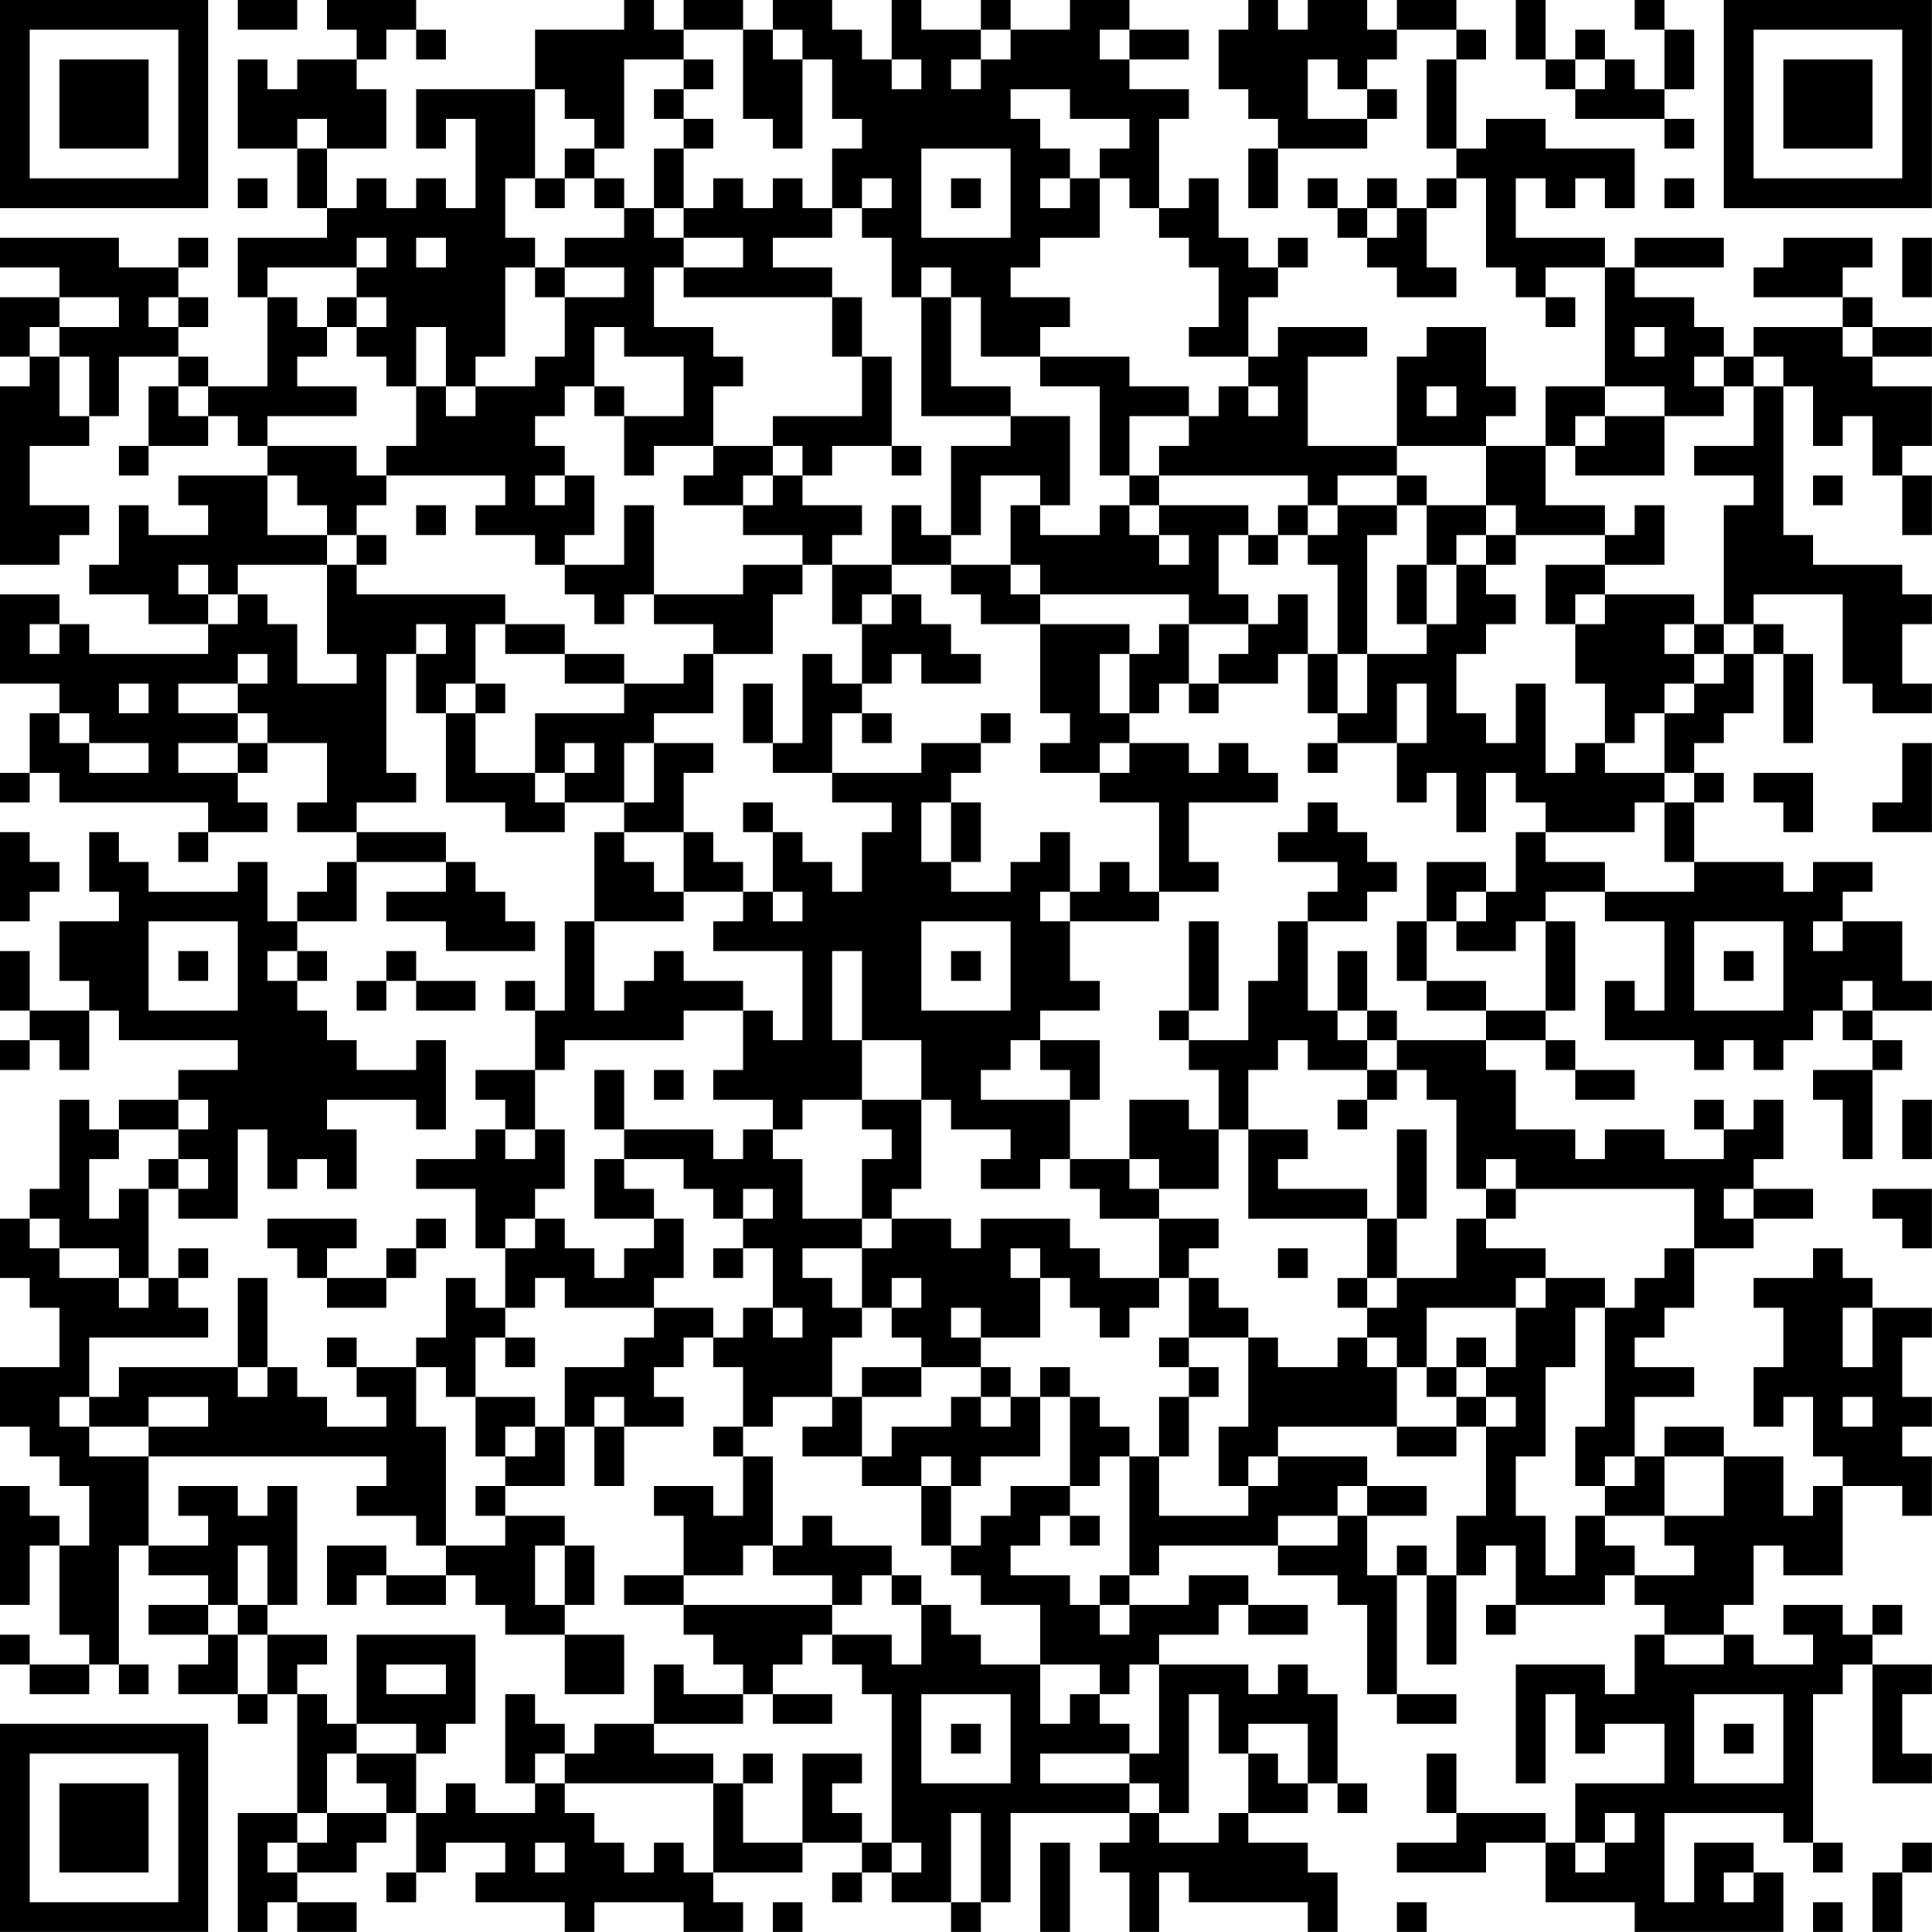 <?xml version="1.0" encoding="UTF-8"?>
<svg xmlns="http://www.w3.org/2000/svg" version="1.1" width="250" height="250" viewBox="0 0 250 250"><rect x="0" y="0" width="250" height="250" fill="#ffffff"/><g transform="scale(3.846)"><g transform="translate(0,0)"><path fill-rule="evenodd" d="M8 0L8 1L10 1L10 0ZM11 0L11 1L12 1L12 2L10 2L10 3L9 3L9 2L8 2L8 5L10 5L10 7L11 7L11 8L8 8L8 10L9 10L9 13L7 13L7 12L6 12L6 11L7 11L7 10L6 10L6 9L7 9L7 8L6 8L6 9L4 9L4 8L0 8L0 9L2 9L2 10L0 10L0 12L1 12L1 13L0 13L0 19L2 19L2 18L3 18L3 17L1 17L1 15L3 15L3 14L4 14L4 12L6 12L6 13L5 13L5 15L4 15L4 16L5 16L5 15L7 15L7 14L8 14L8 15L9 15L9 16L6 16L6 17L7 17L7 18L5 18L5 17L4 17L4 19L3 19L3 20L5 20L5 21L7 21L7 22L3 22L3 21L2 21L2 20L0 20L0 23L2 23L2 24L1 24L1 26L0 26L0 27L1 27L1 26L2 26L2 27L7 27L7 28L6 28L6 29L7 29L7 28L9 28L9 27L8 27L8 26L9 26L9 25L11 25L11 27L10 27L10 28L12 28L12 29L11 29L11 30L10 30L10 31L9 31L9 29L8 29L8 30L5 30L5 29L4 29L4 28L3 28L3 30L4 30L4 31L2 31L2 33L3 33L3 34L1 34L1 32L0 32L0 34L1 34L1 35L0 35L0 36L1 36L1 35L2 35L2 36L3 36L3 34L4 34L4 35L8 35L8 36L6 36L6 37L4 37L4 38L3 38L3 37L2 37L2 40L1 40L1 41L0 41L0 43L1 43L1 44L2 44L2 46L0 46L0 48L1 48L1 49L2 49L2 50L3 50L3 52L2 52L2 51L1 51L1 50L0 50L0 54L1 54L1 52L2 52L2 55L3 55L3 56L1 56L1 55L0 55L0 56L1 56L1 57L3 57L3 56L4 56L4 57L5 57L5 56L4 56L4 52L5 52L5 53L7 53L7 54L5 54L5 55L7 55L7 56L6 56L6 57L8 57L8 58L9 58L9 57L10 57L10 61L8 61L8 65L9 65L9 64L10 64L10 65L12 65L12 64L10 64L10 63L12 63L12 62L13 62L13 61L14 61L14 63L13 63L13 64L14 64L14 63L15 63L15 62L17 62L17 63L16 63L16 64L19 64L19 65L20 65L20 64L23 64L23 65L25 65L25 64L24 64L24 63L27 63L27 62L29 62L29 63L28 63L28 64L29 64L29 63L30 63L30 64L32 64L32 65L33 65L33 64L34 64L34 61L38 61L38 62L37 62L37 63L38 63L38 65L39 65L39 63L40 63L40 64L44 64L44 65L45 65L45 63L44 63L44 62L42 62L42 61L44 61L44 60L45 60L45 61L46 61L46 60L45 60L45 57L44 57L44 56L43 56L43 57L42 57L42 56L39 56L39 55L41 55L41 54L42 54L42 55L44 55L44 54L42 54L42 53L40 53L40 54L38 54L38 53L39 53L39 52L43 52L43 53L45 53L45 54L46 54L46 57L47 57L47 58L49 58L49 57L47 57L47 53L48 53L48 56L49 56L49 53L50 53L50 52L51 52L51 54L50 54L50 55L51 55L51 54L54 54L54 53L55 53L55 54L56 54L56 55L55 55L55 57L54 57L54 56L51 56L51 60L52 60L52 57L53 57L53 59L54 59L54 58L56 58L56 60L53 60L53 62L52 62L52 61L49 61L49 59L48 59L48 61L49 61L49 62L47 62L47 63L50 63L50 62L52 62L52 64L55 64L55 65L60 65L60 63L59 63L59 62L57 62L57 64L56 64L56 61L60 61L60 62L61 62L61 63L62 63L62 62L61 62L61 57L62 57L62 56L63 56L63 60L65 60L65 59L64 59L64 57L65 57L65 56L63 56L63 55L64 55L64 54L63 54L63 55L62 55L62 54L60 54L60 55L61 55L61 56L59 56L59 55L58 55L58 54L59 54L59 52L60 52L60 53L62 53L62 50L64 50L64 51L65 51L65 49L64 49L64 48L65 48L65 47L64 47L64 45L65 45L65 44L63 44L63 43L62 43L62 42L61 42L61 43L59 43L59 44L60 44L60 46L59 46L59 48L60 48L60 47L61 47L61 49L62 49L62 50L61 50L61 51L60 51L60 49L58 49L58 48L56 48L56 49L55 49L55 47L57 47L57 46L55 46L55 45L56 45L56 44L57 44L57 42L59 42L59 41L61 41L61 40L59 40L59 39L60 39L60 37L59 37L59 38L58 38L58 37L57 37L57 38L58 38L58 39L56 39L56 38L54 38L54 39L53 39L53 38L51 38L51 36L50 36L50 35L52 35L52 36L53 36L53 37L55 37L55 36L53 36L53 35L52 35L52 34L53 34L53 31L52 31L52 30L54 30L54 31L56 31L56 34L55 34L55 33L54 33L54 35L57 35L57 36L58 36L58 35L59 35L59 36L60 36L60 35L61 35L61 34L62 34L62 35L63 35L63 36L61 36L61 37L62 37L62 39L63 39L63 36L64 36L64 35L63 35L63 34L65 34L65 33L64 33L64 31L62 31L62 30L63 30L63 29L61 29L61 30L60 30L60 29L57 29L57 27L58 27L58 26L57 26L57 25L58 25L58 24L59 24L59 22L60 22L60 25L61 25L61 22L60 22L60 21L59 21L59 20L62 20L62 23L63 23L63 24L65 24L65 23L64 23L64 21L65 21L65 20L64 20L64 19L61 19L61 18L60 18L60 13L61 13L61 15L62 15L62 14L63 14L63 16L64 16L64 18L65 18L65 16L64 16L64 15L65 15L65 13L63 13L63 12L65 12L65 11L63 11L63 10L62 10L62 9L63 9L63 8L60 8L60 9L59 9L59 10L62 10L62 11L59 11L59 12L58 12L58 11L57 11L57 10L55 10L55 9L58 9L58 8L55 8L55 9L54 9L54 8L51 8L51 6L52 6L52 7L53 7L53 6L54 6L54 7L55 7L55 5L52 5L52 4L50 4L50 5L49 5L49 2L50 2L50 1L49 1L49 0L47 0L47 1L46 1L46 0L44 0L44 1L43 1L43 0L42 0L42 1L41 1L41 3L42 3L42 4L43 4L43 5L42 5L42 7L43 7L43 5L46 5L46 4L47 4L47 3L46 3L46 2L47 2L47 1L49 1L49 2L48 2L48 5L49 5L49 6L48 6L48 7L47 7L47 6L46 6L46 7L45 7L45 6L44 6L44 7L45 7L45 8L46 8L46 9L47 9L47 10L49 10L49 9L48 9L48 7L49 7L49 6L50 6L50 9L51 9L51 10L52 10L52 11L53 11L53 10L52 10L52 9L54 9L54 13L52 13L52 15L50 15L50 14L51 14L51 13L50 13L50 11L48 11L48 12L47 12L47 15L44 15L44 12L46 12L46 11L43 11L43 12L42 12L42 10L43 10L43 9L44 9L44 8L43 8L43 9L42 9L42 8L41 8L41 6L40 6L40 7L39 7L39 4L40 4L40 3L38 3L38 2L40 2L40 1L38 1L38 0L36 0L36 1L34 1L34 0L33 0L33 1L31 1L31 0L30 0L30 2L29 2L29 1L28 1L28 0L26 0L26 1L25 1L25 0L23 0L23 1L22 1L22 0L21 0L21 1L18 1L18 3L14 3L14 5L15 5L15 4L16 4L16 7L15 7L15 6L14 6L14 7L13 7L13 6L12 6L12 7L11 7L11 5L13 5L13 3L12 3L12 2L13 2L13 1L14 1L14 2L15 2L15 1L14 1L14 0ZM51 0L51 2L52 2L52 3L53 3L53 4L56 4L56 5L57 5L57 4L56 4L56 3L57 3L57 1L56 1L56 0L55 0L55 1L56 1L56 3L55 3L55 2L54 2L54 1L53 1L53 2L52 2L52 0ZM23 1L23 2L21 2L21 5L20 5L20 4L19 4L19 3L18 3L18 6L17 6L17 8L18 8L18 9L17 9L17 12L16 12L16 13L15 13L15 11L14 11L14 13L13 13L13 12L12 12L12 11L13 11L13 10L12 10L12 9L13 9L13 8L12 8L12 9L9 9L9 10L10 10L10 11L11 11L11 12L10 12L10 13L12 13L12 14L9 14L9 15L12 15L12 16L13 16L13 17L12 17L12 18L11 18L11 17L10 17L10 16L9 16L9 18L11 18L11 19L8 19L8 20L7 20L7 19L6 19L6 20L7 20L7 21L8 21L8 20L9 20L9 21L10 21L10 23L12 23L12 22L11 22L11 19L12 19L12 20L17 20L17 21L16 21L16 23L15 23L15 24L14 24L14 22L15 22L15 21L14 21L14 22L13 22L13 26L14 26L14 27L12 27L12 28L15 28L15 29L12 29L12 31L10 31L10 32L9 32L9 33L10 33L10 34L11 34L11 35L12 35L12 36L14 36L14 35L15 35L15 38L14 38L14 37L11 37L11 38L12 38L12 40L11 40L11 39L10 39L10 40L9 40L9 38L8 38L8 41L6 41L6 40L7 40L7 39L6 39L6 38L7 38L7 37L6 37L6 38L4 38L4 39L3 39L3 41L4 41L4 40L5 40L5 43L4 43L4 42L2 42L2 41L1 41L1 42L2 42L2 43L4 43L4 44L5 44L5 43L6 43L6 44L7 44L7 45L3 45L3 47L2 47L2 48L3 48L3 49L5 49L5 52L7 52L7 51L6 51L6 50L8 50L8 51L9 51L9 50L10 50L10 54L9 54L9 52L8 52L8 54L7 54L7 55L8 55L8 57L9 57L9 55L11 55L11 56L10 56L10 57L11 57L11 58L12 58L12 59L11 59L11 61L10 61L10 62L9 62L9 63L10 63L10 62L11 62L11 61L13 61L13 60L12 60L12 59L14 59L14 61L15 61L15 60L16 60L16 61L18 61L18 60L19 60L19 61L20 61L20 62L21 62L21 63L22 63L22 62L23 62L23 63L24 63L24 60L25 60L25 62L27 62L27 59L29 59L29 60L28 60L28 61L29 61L29 62L30 62L30 63L31 63L31 62L30 62L30 57L29 57L29 56L28 56L28 55L30 55L30 56L31 56L31 54L32 54L32 55L33 55L33 56L35 56L35 58L36 58L36 57L37 57L37 58L38 58L38 59L35 59L35 60L38 60L38 61L39 61L39 62L41 62L41 61L42 61L42 59L43 59L43 60L44 60L44 58L42 58L42 59L41 59L41 57L40 57L40 61L39 61L39 60L38 60L38 59L39 59L39 56L38 56L38 57L37 57L37 56L35 56L35 54L33 54L33 53L32 53L32 52L33 52L33 51L34 51L34 50L36 50L36 51L35 51L35 52L34 52L34 53L36 53L36 54L37 54L37 55L38 55L38 54L37 54L37 53L38 53L38 49L39 49L39 51L42 51L42 50L43 50L43 49L46 49L46 50L45 50L45 51L43 51L43 52L45 52L45 51L46 51L46 53L47 53L47 52L48 52L48 53L49 53L49 51L50 51L50 48L51 48L51 47L50 47L50 46L51 46L51 44L52 44L52 43L54 43L54 44L53 44L53 46L52 46L52 49L51 49L51 51L52 51L52 53L53 53L53 51L54 51L54 52L55 52L55 53L57 53L57 52L56 52L56 51L58 51L58 49L56 49L56 51L54 51L54 50L55 50L55 49L54 49L54 50L53 50L53 48L54 48L54 44L55 44L55 43L56 43L56 42L57 42L57 40L51 40L51 39L50 39L50 40L49 40L49 37L48 37L48 36L47 36L47 35L50 35L50 34L52 34L52 31L51 31L51 32L49 32L49 31L50 31L50 30L51 30L51 28L52 28L52 29L54 29L54 30L57 30L57 29L56 29L56 27L57 27L57 26L56 26L56 24L57 24L57 23L58 23L58 22L59 22L59 21L58 21L58 17L59 17L59 16L57 16L57 15L59 15L59 13L60 13L60 12L59 12L59 13L58 13L58 12L57 12L57 13L58 13L58 14L56 14L56 13L54 13L54 14L53 14L53 15L52 15L52 17L54 17L54 18L51 18L51 17L50 17L50 15L47 15L47 16L45 16L45 17L44 17L44 16L39 16L39 15L40 15L40 14L41 14L41 13L42 13L42 14L43 14L43 13L42 13L42 12L40 12L40 11L41 11L41 9L40 9L40 8L39 8L39 7L38 7L38 6L37 6L37 5L38 5L38 4L36 4L36 3L34 3L34 4L35 4L35 5L36 5L36 6L35 6L35 7L36 7L36 6L37 6L37 8L35 8L35 9L34 9L34 10L36 10L36 11L35 11L35 12L33 12L33 10L32 10L32 9L31 9L31 10L30 10L30 8L29 8L29 7L30 7L30 6L29 6L29 7L28 7L28 5L29 5L29 4L28 4L28 2L27 2L27 1L26 1L26 2L27 2L27 5L26 5L26 4L25 4L25 1ZM33 1L33 2L32 2L32 3L33 3L33 2L34 2L34 1ZM37 1L37 2L38 2L38 1ZM23 2L23 3L22 3L22 4L23 4L23 5L22 5L22 7L21 7L21 6L20 6L20 5L19 5L19 6L18 6L18 7L19 7L19 6L20 6L20 7L21 7L21 8L19 8L19 9L18 9L18 10L19 10L19 12L18 12L18 13L16 13L16 14L15 14L15 13L14 13L14 15L13 15L13 16L17 16L17 17L16 17L16 18L18 18L18 19L19 19L19 20L20 20L20 21L21 21L21 20L22 20L22 21L24 21L24 22L23 22L23 23L21 23L21 22L19 22L19 21L17 21L17 22L19 22L19 23L21 23L21 24L18 24L18 26L16 26L16 24L17 24L17 23L16 23L16 24L15 24L15 27L17 27L17 28L19 28L19 27L21 27L21 28L20 28L20 31L19 31L19 34L18 34L18 33L17 33L17 34L18 34L18 36L16 36L16 37L17 37L17 38L16 38L16 39L14 39L14 40L16 40L16 42L17 42L17 44L16 44L16 43L15 43L15 45L14 45L14 46L12 46L12 45L11 45L11 46L12 46L12 47L13 47L13 48L11 48L11 47L10 47L10 46L9 46L9 43L8 43L8 46L4 46L4 47L3 47L3 48L5 48L5 49L13 49L13 50L12 50L12 51L14 51L14 52L15 52L15 53L13 53L13 52L11 52L11 54L12 54L12 53L13 53L13 54L15 54L15 53L16 53L16 54L17 54L17 55L19 55L19 57L21 57L21 55L19 55L19 54L20 54L20 52L19 52L19 51L17 51L17 50L19 50L19 48L20 48L20 50L21 50L21 48L23 48L23 47L22 47L22 46L23 46L23 45L24 45L24 46L25 46L25 48L24 48L24 49L25 49L25 51L24 51L24 50L22 50L22 51L23 51L23 53L21 53L21 54L23 54L23 55L24 55L24 56L25 56L25 57L23 57L23 56L22 56L22 58L20 58L20 59L19 59L19 58L18 58L18 57L17 57L17 60L18 60L18 59L19 59L19 60L24 60L24 59L22 59L22 58L25 58L25 57L26 57L26 58L28 58L28 57L26 57L26 56L27 56L27 55L28 55L28 54L29 54L29 53L30 53L30 54L31 54L31 53L30 53L30 52L28 52L28 51L27 51L27 52L26 52L26 49L25 49L25 48L26 48L26 47L28 47L28 48L27 48L27 49L29 49L29 50L31 50L31 52L32 52L32 50L33 50L33 49L35 49L35 47L36 47L36 50L37 50L37 49L38 49L38 48L37 48L37 47L36 47L36 46L35 46L35 47L34 47L34 46L33 46L33 45L35 45L35 43L36 43L36 44L37 44L37 45L38 45L38 44L39 44L39 43L40 43L40 45L39 45L39 46L40 46L40 47L39 47L39 49L40 49L40 47L41 47L41 46L40 46L40 45L42 45L42 48L41 48L41 50L42 50L42 49L43 49L43 48L47 48L47 49L49 49L49 48L50 48L50 47L49 47L49 46L50 46L50 45L49 45L49 46L48 46L48 44L51 44L51 43L52 43L52 42L50 42L50 41L51 41L51 40L50 40L50 41L49 41L49 43L47 43L47 41L48 41L48 38L47 38L47 41L46 41L46 40L43 40L43 39L44 39L44 38L42 38L42 36L43 36L43 35L44 35L44 36L46 36L46 37L45 37L45 38L46 38L46 37L47 37L47 36L46 36L46 35L47 35L47 34L46 34L46 32L45 32L45 34L44 34L44 31L46 31L46 30L47 30L47 29L46 29L46 28L45 28L45 27L44 27L44 28L43 28L43 29L45 29L45 30L44 30L44 31L43 31L43 33L42 33L42 35L40 35L40 34L41 34L41 31L40 31L40 34L39 34L39 35L40 35L40 36L41 36L41 38L40 38L40 37L38 37L38 39L36 39L36 37L37 37L37 35L35 35L35 34L37 34L37 33L36 33L36 31L39 31L39 30L41 30L41 29L40 29L40 27L43 27L43 26L42 26L42 25L41 25L41 26L40 26L40 25L38 25L38 24L39 24L39 23L40 23L40 24L41 24L41 23L43 23L43 22L44 22L44 24L45 24L45 25L44 25L44 26L45 26L45 25L47 25L47 27L48 27L48 26L49 26L49 28L50 28L50 26L51 26L51 27L52 27L52 28L55 28L55 27L56 27L56 26L54 26L54 25L55 25L55 24L56 24L56 23L57 23L57 22L58 22L58 21L57 21L57 20L54 20L54 19L56 19L56 17L55 17L55 18L54 18L54 19L52 19L52 21L53 21L53 23L54 23L54 25L53 25L53 26L52 26L52 23L51 23L51 25L50 25L50 24L49 24L49 22L50 22L50 21L51 21L51 20L50 20L50 19L51 19L51 18L50 18L50 17L48 17L48 16L47 16L47 17L45 17L45 18L44 18L44 17L43 17L43 18L42 18L42 17L39 17L39 16L38 16L38 14L40 14L40 13L38 13L38 12L35 12L35 13L37 13L37 16L38 16L38 17L37 17L37 18L35 18L35 17L36 17L36 14L34 14L34 13L32 13L32 10L31 10L31 14L34 14L34 15L32 15L32 18L31 18L31 17L30 17L30 19L28 19L28 18L29 18L29 17L27 17L27 16L28 16L28 15L30 15L30 16L31 16L31 15L30 15L30 12L29 12L29 10L28 10L28 9L26 9L26 8L28 8L28 7L27 7L27 6L26 6L26 7L25 7L25 6L24 6L24 7L23 7L23 5L24 5L24 4L23 4L23 3L24 3L24 2ZM30 2L30 3L31 3L31 2ZM44 2L44 4L46 4L46 3L45 3L45 2ZM53 2L53 3L54 3L54 2ZM10 4L10 5L11 5L11 4ZM31 5L31 8L34 8L34 5ZM8 6L8 7L9 7L9 6ZM32 6L32 7L33 7L33 6ZM56 6L56 7L57 7L57 6ZM22 7L22 8L23 8L23 9L22 9L22 11L24 11L24 12L25 12L25 13L24 13L24 15L22 15L22 16L21 16L21 14L23 14L23 12L21 12L21 11L20 11L20 13L19 13L19 14L18 14L18 15L19 15L19 16L18 16L18 17L19 17L19 16L20 16L20 18L19 18L19 19L21 19L21 17L22 17L22 20L25 20L25 19L27 19L27 20L26 20L26 22L24 22L24 24L22 24L22 25L21 25L21 27L22 27L22 25L24 25L24 26L23 26L23 28L21 28L21 29L22 29L22 30L23 30L23 31L20 31L20 34L21 34L21 33L22 33L22 32L23 32L23 33L25 33L25 34L23 34L23 35L19 35L19 36L18 36L18 38L17 38L17 39L18 39L18 38L19 38L19 40L18 40L18 41L17 41L17 42L18 42L18 41L19 41L19 42L20 42L20 43L21 43L21 42L22 42L22 41L23 41L23 43L22 43L22 44L19 44L19 43L18 43L18 44L17 44L17 45L16 45L16 47L15 47L15 46L14 46L14 48L15 48L15 52L17 52L17 51L16 51L16 50L17 50L17 49L18 49L18 48L19 48L19 46L21 46L21 45L22 45L22 44L24 44L24 45L25 45L25 44L26 44L26 45L27 45L27 44L26 44L26 42L25 42L25 41L26 41L26 40L25 40L25 41L24 41L24 40L23 40L23 39L21 39L21 38L24 38L24 39L25 39L25 38L26 38L26 39L27 39L27 41L29 41L29 42L27 42L27 43L28 43L28 44L29 44L29 45L28 45L28 47L29 47L29 49L30 49L30 48L32 48L32 47L33 47L33 48L34 48L34 47L33 47L33 46L31 46L31 45L30 45L30 44L31 44L31 43L30 43L30 44L29 44L29 42L30 42L30 41L32 41L32 42L33 42L33 41L36 41L36 42L37 42L37 43L39 43L39 41L41 41L41 42L40 42L40 43L41 43L41 44L42 44L42 45L43 45L43 46L45 46L45 45L46 45L46 46L47 46L47 48L49 48L49 47L48 47L48 46L47 46L47 45L46 45L46 44L47 44L47 43L46 43L46 41L42 41L42 38L41 38L41 40L39 40L39 39L38 39L38 40L39 40L39 41L37 41L37 40L36 40L36 39L35 39L35 40L33 40L33 39L34 39L34 38L32 38L32 37L31 37L31 35L29 35L29 32L28 32L28 35L29 35L29 37L27 37L27 38L26 38L26 37L24 37L24 36L25 36L25 34L26 34L26 35L27 35L27 32L24 32L24 31L25 31L25 30L26 30L26 31L27 31L27 30L26 30L26 28L27 28L27 29L28 29L28 30L29 30L29 28L30 28L30 27L28 27L28 26L31 26L31 25L33 25L33 26L32 26L32 27L31 27L31 29L32 29L32 30L34 30L34 29L35 29L35 28L36 28L36 30L35 30L35 31L36 31L36 30L37 30L37 29L38 29L38 30L39 30L39 27L37 27L37 26L38 26L38 25L37 25L37 26L35 26L35 25L36 25L36 24L35 24L35 21L38 21L38 22L37 22L37 24L38 24L38 22L39 22L39 21L40 21L40 23L41 23L41 22L42 22L42 21L43 21L43 20L44 20L44 22L45 22L45 24L46 24L46 22L48 22L48 21L49 21L49 19L50 19L50 18L49 18L49 19L48 19L48 17L47 17L47 18L46 18L46 22L45 22L45 19L44 19L44 18L43 18L43 19L42 19L42 18L41 18L41 20L42 20L42 21L40 21L40 20L35 20L35 19L34 19L34 17L35 17L35 16L33 16L33 18L32 18L32 19L30 19L30 20L29 20L29 21L28 21L28 19L27 19L27 18L25 18L25 17L26 17L26 16L27 16L27 15L26 15L26 14L29 14L29 12L28 12L28 10L23 10L23 9L25 9L25 8L23 8L23 7ZM46 7L46 8L47 8L47 7ZM14 8L14 9L15 9L15 8ZM64 8L64 10L65 10L65 8ZM19 9L19 10L21 10L21 9ZM2 10L2 11L1 11L1 12L2 12L2 14L3 14L3 12L2 12L2 11L4 11L4 10ZM5 10L5 11L6 11L6 10ZM11 10L11 11L12 11L12 10ZM55 11L55 12L56 12L56 11ZM62 11L62 12L63 12L63 11ZM6 13L6 14L7 14L7 13ZM20 13L20 14L21 14L21 13ZM48 13L48 14L49 14L49 13ZM54 14L54 15L53 15L53 16L56 16L56 14ZM24 15L24 16L23 16L23 17L25 17L25 16L26 16L26 15ZM61 16L61 17L62 17L62 16ZM14 17L14 18L15 18L15 17ZM38 17L38 18L39 18L39 19L40 19L40 18L39 18L39 17ZM12 18L12 19L13 19L13 18ZM32 19L32 20L33 20L33 21L35 21L35 20L34 20L34 19ZM47 19L47 21L48 21L48 19ZM30 20L30 21L29 21L29 23L28 23L28 22L27 22L27 25L26 25L26 23L25 23L25 25L26 25L26 26L28 26L28 24L29 24L29 25L30 25L30 24L29 24L29 23L30 23L30 22L31 22L31 23L33 23L33 22L32 22L32 21L31 21L31 20ZM53 20L53 21L54 21L54 20ZM1 21L1 22L2 22L2 21ZM56 21L56 22L57 22L57 21ZM8 22L8 23L6 23L6 24L8 24L8 25L6 25L6 26L8 26L8 25L9 25L9 24L8 24L8 23L9 23L9 22ZM4 23L4 24L5 24L5 23ZM47 23L47 25L48 25L48 23ZM2 24L2 25L3 25L3 26L5 26L5 25L3 25L3 24ZM33 24L33 25L34 25L34 24ZM19 25L19 26L18 26L18 27L19 27L19 26L20 26L20 25ZM64 25L64 27L63 27L63 28L65 28L65 25ZM59 26L59 27L60 27L60 28L61 28L61 26ZM25 27L25 28L26 28L26 27ZM32 27L32 29L33 29L33 27ZM0 28L0 31L1 31L1 30L2 30L2 29L1 29L1 28ZM23 28L23 30L25 30L25 29L24 29L24 28ZM15 29L15 30L13 30L13 31L15 31L15 32L18 32L18 31L17 31L17 30L16 30L16 29ZM48 29L48 31L47 31L47 33L48 33L48 34L50 34L50 33L48 33L48 31L49 31L49 30L50 30L50 29ZM5 31L5 34L8 34L8 31ZM31 31L31 34L34 34L34 31ZM57 31L57 34L60 34L60 31ZM61 31L61 32L62 32L62 31ZM6 32L6 33L7 33L7 32ZM10 32L10 33L11 33L11 32ZM13 32L13 33L12 33L12 34L13 34L13 33L14 33L14 34L16 34L16 33L14 33L14 32ZM32 32L32 33L33 33L33 32ZM58 32L58 33L59 33L59 32ZM62 33L62 34L63 34L63 33ZM45 34L45 35L46 35L46 34ZM34 35L34 36L33 36L33 37L36 37L36 36L35 36L35 35ZM20 36L20 38L21 38L21 36ZM22 36L22 37L23 37L23 36ZM29 37L29 38L30 38L30 39L29 39L29 41L30 41L30 40L31 40L31 37ZM64 37L64 39L65 39L65 37ZM5 39L5 40L6 40L6 39ZM20 39L20 41L22 41L22 40L21 40L21 39ZM58 40L58 41L59 41L59 40ZM63 40L63 41L64 41L64 42L65 42L65 40ZM9 41L9 42L10 42L10 43L11 43L11 44L13 44L13 43L14 43L14 42L15 42L15 41L14 41L14 42L13 42L13 43L11 43L11 42L12 42L12 41ZM6 42L6 43L7 43L7 42ZM24 42L24 43L25 43L25 42ZM34 42L34 43L35 43L35 42ZM43 42L43 43L44 43L44 42ZM45 43L45 44L46 44L46 43ZM32 44L32 45L33 45L33 44ZM62 44L62 46L63 46L63 44ZM17 45L17 46L18 46L18 45ZM8 46L8 47L9 47L9 46ZM29 46L29 47L31 47L31 46ZM5 47L5 48L7 48L7 47ZM16 47L16 49L17 49L17 48L18 48L18 47ZM20 47L20 48L21 48L21 47ZM62 47L62 48L63 48L63 47ZM31 49L31 50L32 50L32 49ZM46 50L46 51L48 51L48 50ZM36 51L36 52L37 52L37 51ZM18 52L18 54L19 54L19 52ZM25 52L25 53L23 53L23 54L28 54L28 53L26 53L26 52ZM8 54L8 55L9 55L9 54ZM12 55L12 58L14 58L14 59L15 59L15 58L16 58L16 55ZM56 55L56 56L58 56L58 55ZM13 56L13 57L15 57L15 56ZM31 57L31 60L34 60L34 57ZM57 57L57 60L60 60L60 57ZM32 58L32 59L33 59L33 58ZM58 58L58 59L59 59L59 58ZM25 59L25 60L26 60L26 59ZM32 61L32 64L33 64L33 61ZM54 61L54 62L53 62L53 63L54 63L54 62L55 62L55 61ZM18 62L18 63L19 63L19 62ZM35 62L35 65L36 65L36 62ZM64 62L64 63L63 63L63 65L64 65L64 63L65 63L65 62ZM58 63L58 64L59 64L59 63ZM26 64L26 65L27 65L27 64ZM47 64L47 65L48 65L48 64ZM61 64L61 65L62 65L62 64ZM0 0L0 7L7 7L7 0ZM1 1L1 6L6 6L6 1ZM2 2L2 5L5 5L5 2ZM58 0L58 7L65 7L65 0ZM59 1L59 6L64 6L64 1ZM60 2L60 5L63 5L63 2ZM0 58L0 65L7 65L7 58ZM1 59L1 64L6 64L6 59ZM2 60L2 63L5 63L5 60Z" fill="#000000"/></g></g></svg>
